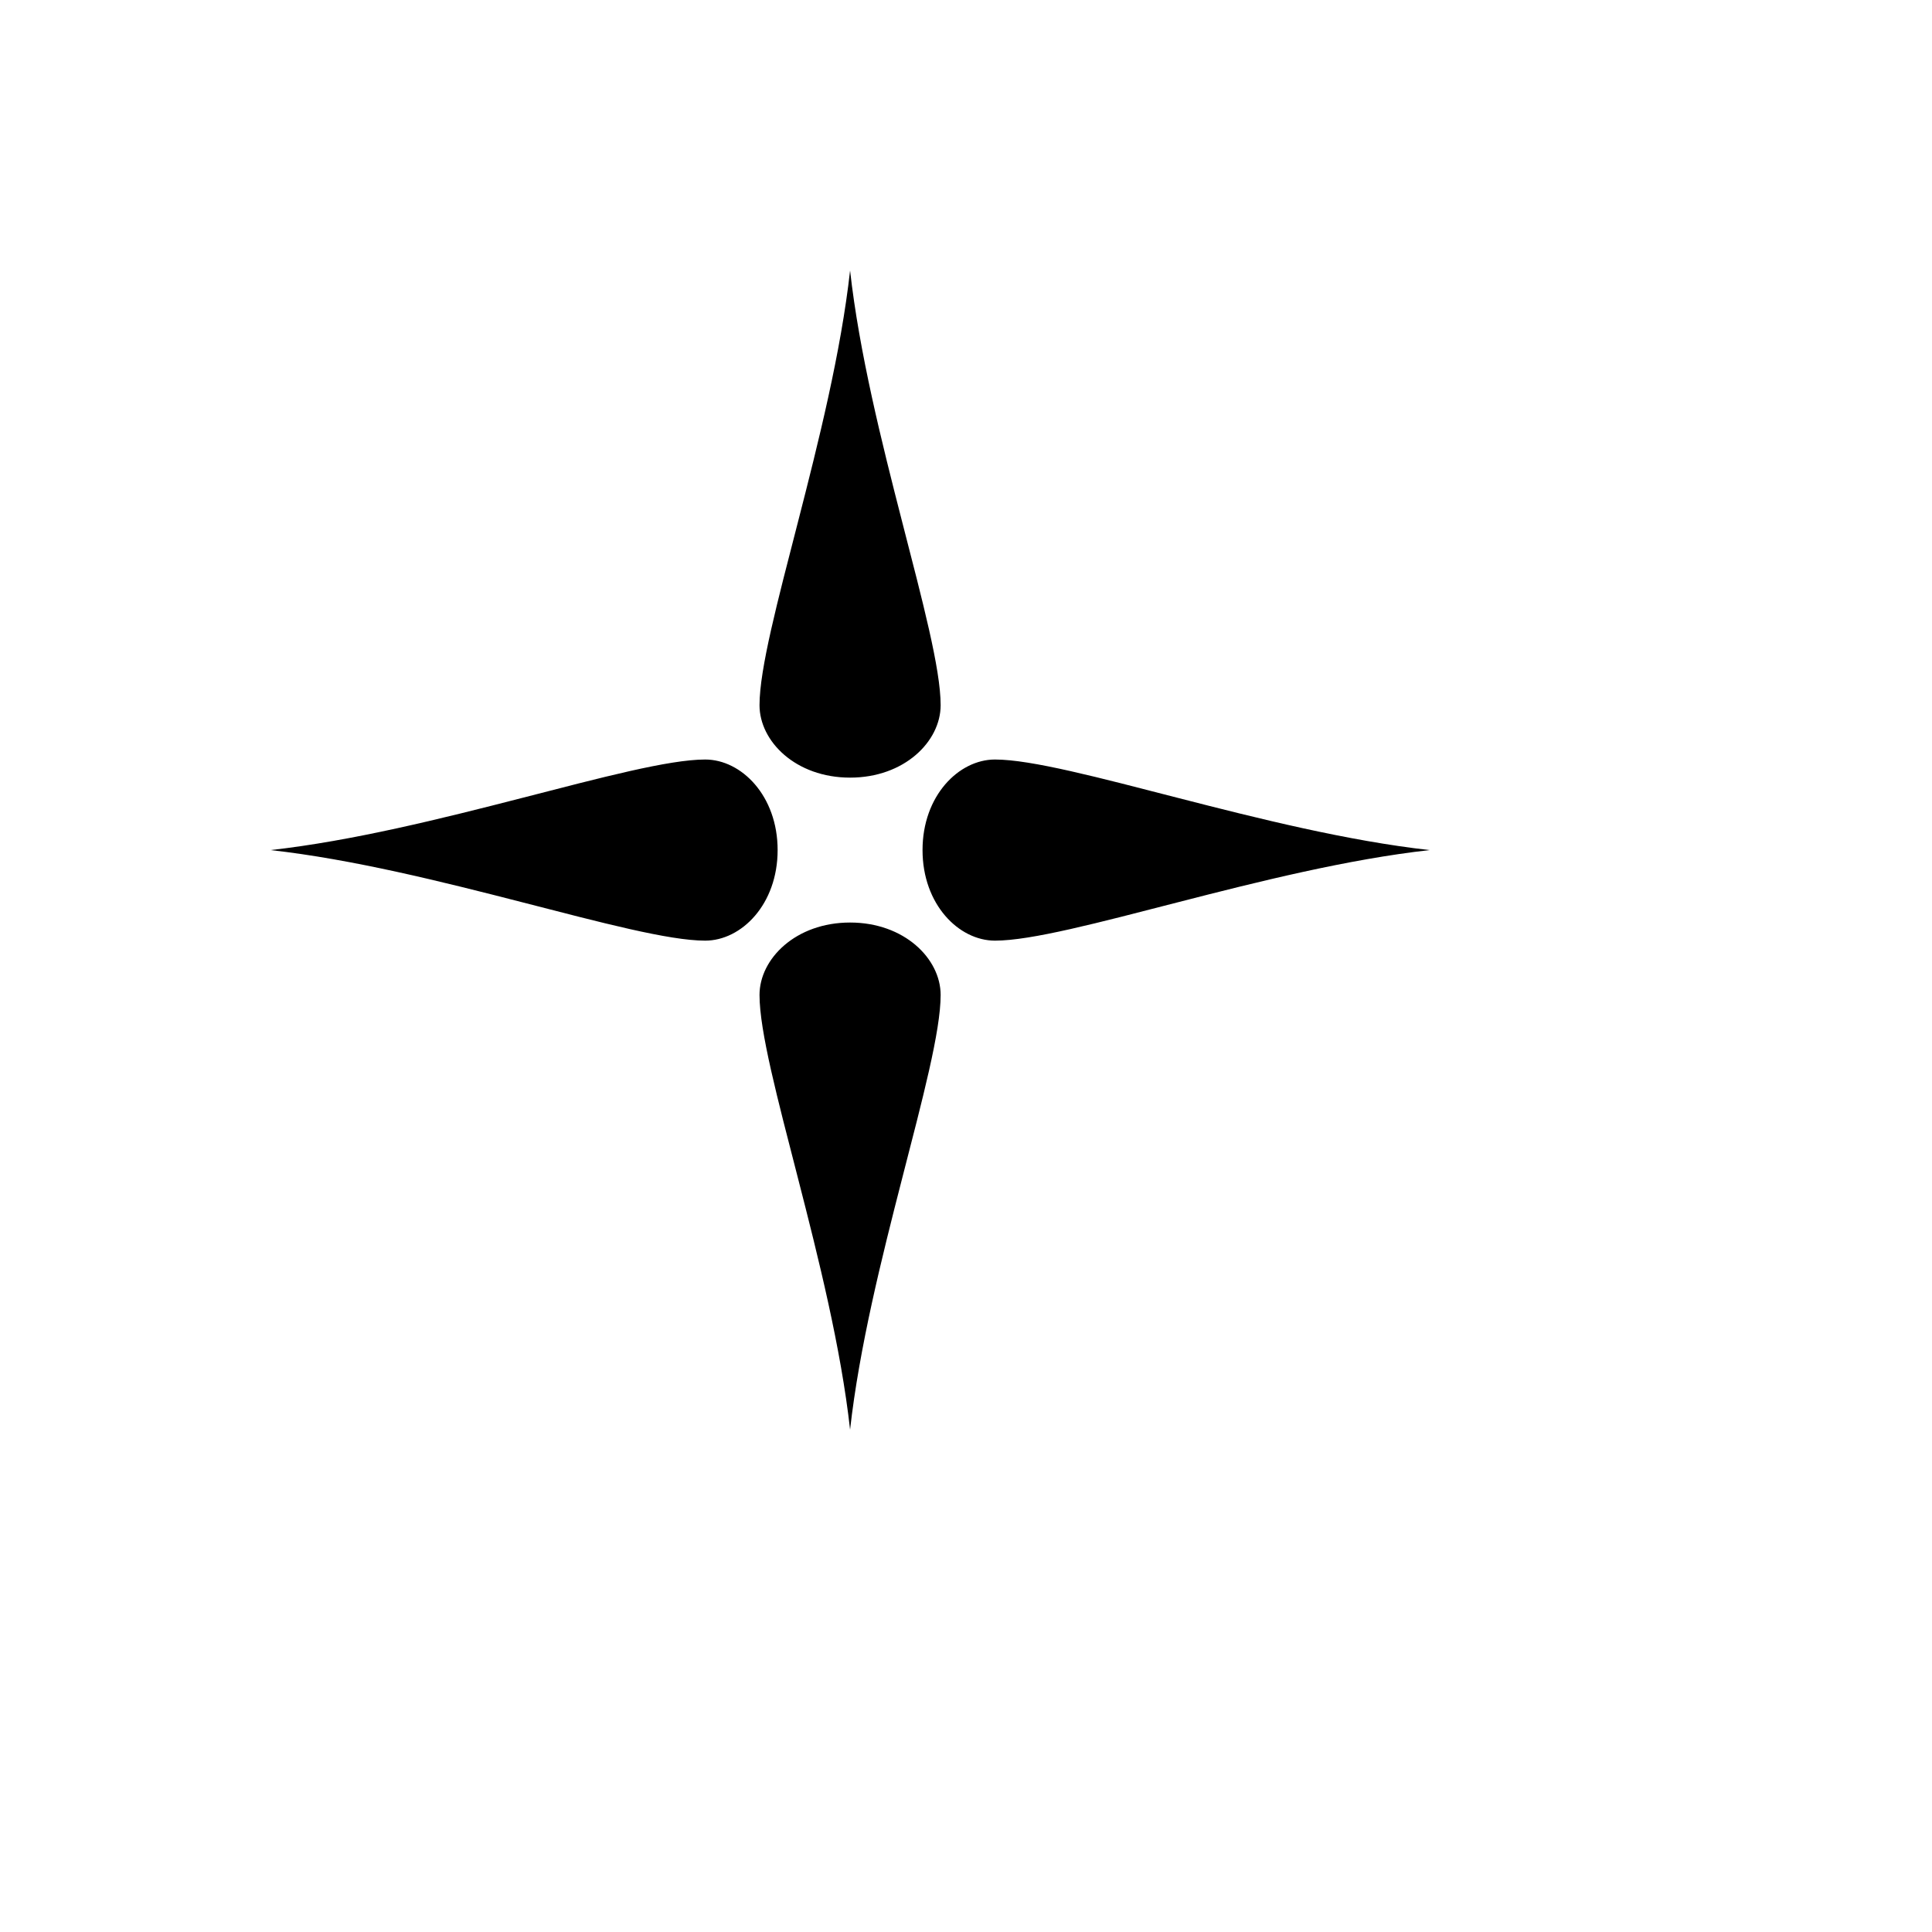 <svg xmlns="http://www.w3.org/2000/svg" version="1.1" xmlns:xlink="http://www.w3.org/1999/xlink" width="100%" height="100%" id="svgWorkerArea" viewBox="-25 -25 625 625" xmlns:idraw="https://idraw.muisca.co" style="background: white;"><defs id="defsdoc"><pattern id="patternBool" x="0" y="0" width="10" height="10" patternUnits="userSpaceOnUse" patternTransform="rotate(35)"><circle cx="5" cy="5" r="4" style="stroke: none;fill: #ff000070;"></circle></pattern></defs><g id="fileImp-660511487" class="cosito"><path id="pathImp-532378047" fill="#000" class="grouped" d="M250 62.5C244.141 115.234 220.703 179.688 220.703 203.125 220.703 214.844 232.422 226.562 250 226.562 267.578 226.562 279.297 214.844 279.297 203.125 279.297 179.688 255.859 115.234 250 62.5 250 62.5 250 62.5 250 62.5M203.125 220.703C179.688 220.703 115.234 244.141 62.5 250 115.234 255.859 179.688 279.297 203.125 279.297 214.844 279.297 226.562 267.578 226.562 250 226.562 232.422 214.844 220.703 203.125 220.703 203.125 220.703 203.125 220.703 203.125 220.703M296.875 220.703C285.156 220.703 273.438 232.422 273.438 250 273.438 267.578 285.156 279.297 296.875 279.297 320.312 279.297 384.766 255.859 437.5 250 384.766 244.141 320.312 220.703 296.875 220.703 296.875 220.703 296.875 220.703 296.875 220.703M250 273.438C232.422 273.438 220.703 285.156 220.703 296.875 220.703 320.312 244.141 384.766 250 437.5 255.859 384.766 279.297 320.312 279.297 296.875 279.297 285.156 267.578 273.438 250 273.438 250 273.438 250 273.438 250 273.438"></path></g></svg>